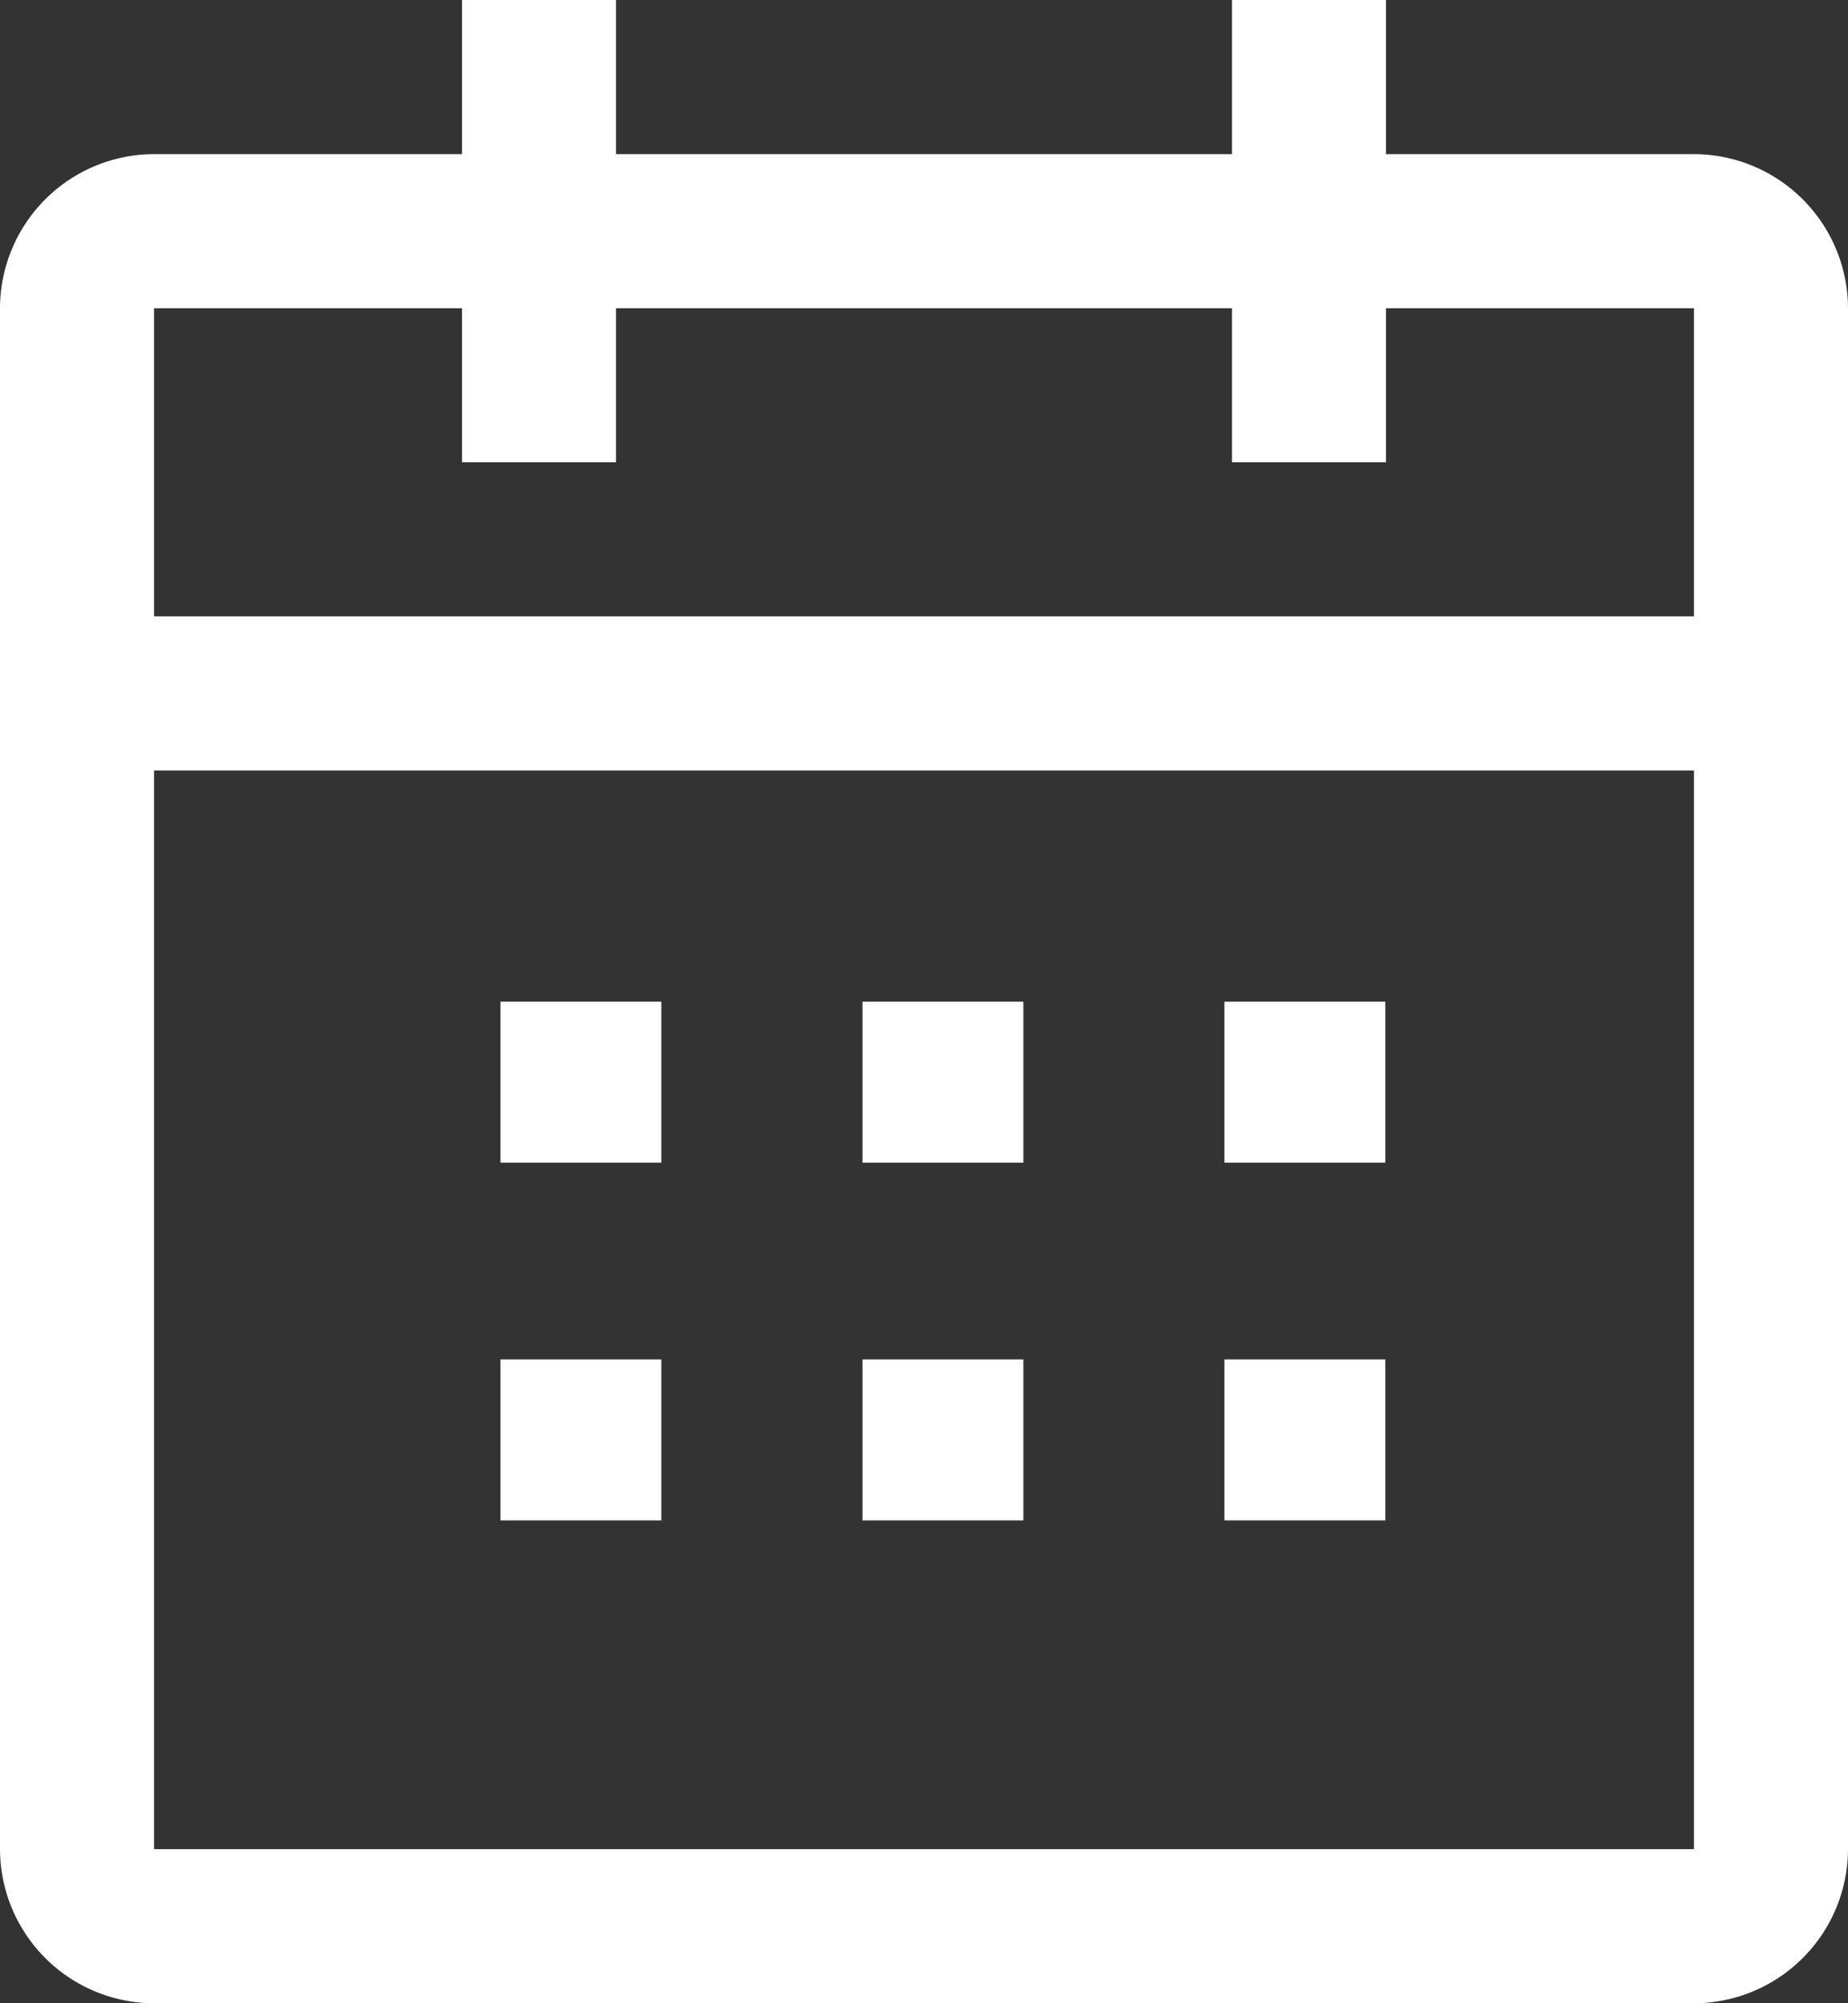 <svg xmlns="http://www.w3.org/2000/svg" width="19.293" height="20.901" viewBox="0 0 19.293 20.901">
  <rect x="0" y="0" width="19.293" height="20.901" fill="#333333" stroke="none"/>
  <g id="Raggruppa_22041" data-name="Raggruppa 22041" transform="translate(-240 -2602)">
    <path id="Tracciato_1129" data-name="Tracciato 1129" d="M0,0H1.68V1.68H0Z" transform="translate(254.463 2612.451) rotate(90)" fill="#fff"/>
    <path id="Tracciato_1133" data-name="Tracciato 1133" d="M0,0H1.68V1.68H0Z" transform="translate(250.684 2612.451) rotate(90)" fill="#fff"/>
    <path id="Tracciato_1137" data-name="Tracciato 1137" d="M0,0H1.68V1.68H0Z" transform="translate(246.904 2612.451) rotate(90)" fill="#fff"/>
    <path id="Tracciato_1130" data-name="Tracciato 1130" d="M0,0H1.68V1.68H0Z" transform="translate(254.463 2616.183) rotate(90)" fill="#fff"/>
    <path id="Tracciato_1134" data-name="Tracciato 1134" d="M0,0H1.68V1.68H0Z" transform="translate(250.684 2616.183) rotate(90)" fill="#fff"/>
    <path id="Tracciato_1138" data-name="Tracciato 1138" d="M0,0H1.68V1.68H0Z" transform="translate(246.904 2616.183) rotate(90)" fill="#fff"/>
    <path id="calendar" d="M22.185,3.858H18.97V2.25H17.362V3.858H10.931V2.25H9.323V3.858H6.108A1.612,1.612,0,0,0,4.5,5.466V21.543a1.612,1.612,0,0,0,1.608,1.608H22.185a1.612,1.612,0,0,0,1.608-1.608V5.466A1.612,1.612,0,0,0,22.185,3.858Zm0,17.685H6.108V10.289H22.185Zm0-12.862H6.108V5.466H9.323V7.073h1.608V5.466h6.431V7.073H18.97V5.466h3.215Z" transform="translate(235.5 2599.75)" fill="#fff"/>
  </g>
</svg>
